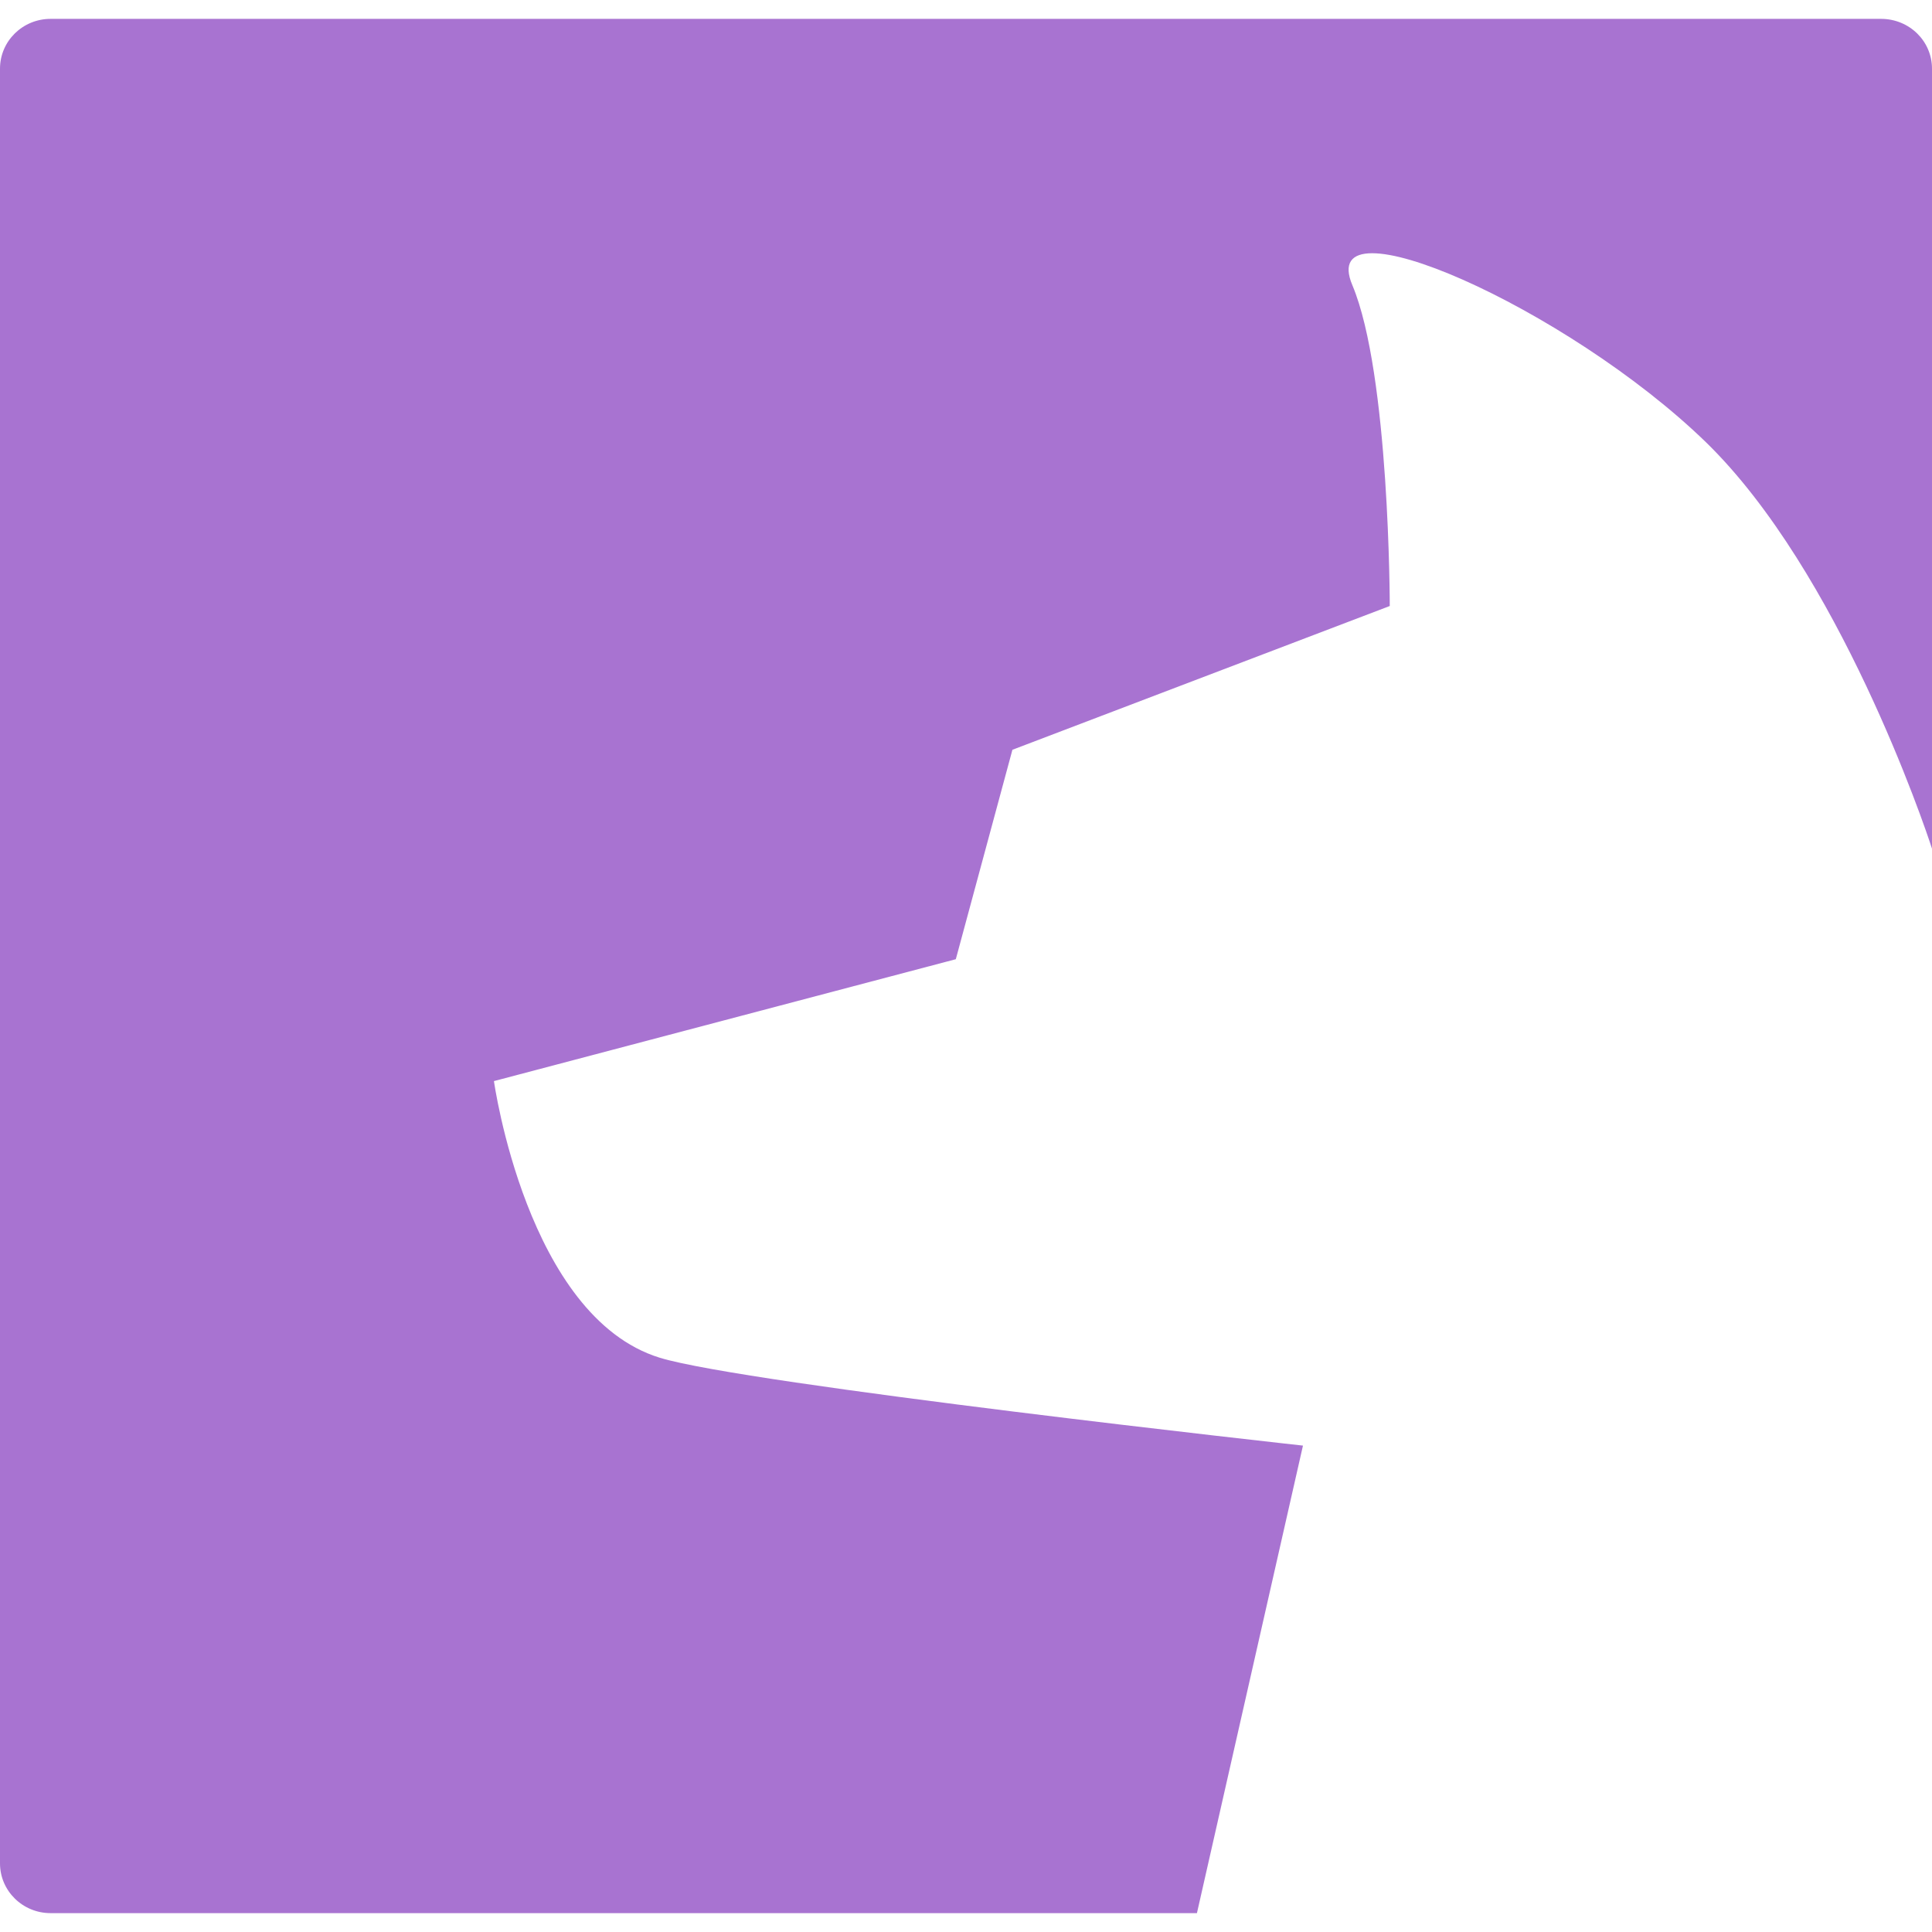 <?xml version="1.0" encoding="utf-8"?>
<!-- Generator: Adobe Illustrator 24.1.1, SVG Export Plug-In . SVG Version: 6.00 Build 0)  -->
<svg version="1.1" id="Layer_1" xmlns="http://www.w3.org/2000/svg" xmlns:xlink="http://www.w3.org/1999/xlink" x="0px" y="0px"
	 viewBox="0 0 512 512" style="enable-background:new 0 0 512 512;" xml:space="preserve">
<style type="text/css">
	.st0{fill:#A873D1;}
</style>
<g>
	<path class="st0" d="M407.9,507H13.4C6,507,0,501.1,0,493.8V18.2C0,10.9,6,5,13.4,5h485.1C506,5,512,10.9,512,18.2v206.7
		c-1.9-5.9-24.7-73.4-59.9-107.7C415.2,81.4,348.4,52,358.4,75.6c9.9,23.6,9.9,85,9.9,85l-100,38.1l-15,55.5l-122.4,32.3
		c0,0,8.7,62.4,43.9,73.3c22.6,7,170.5,23.3,170.5,23.3L317.2,507H407.9z"/>
</g>
</svg>
